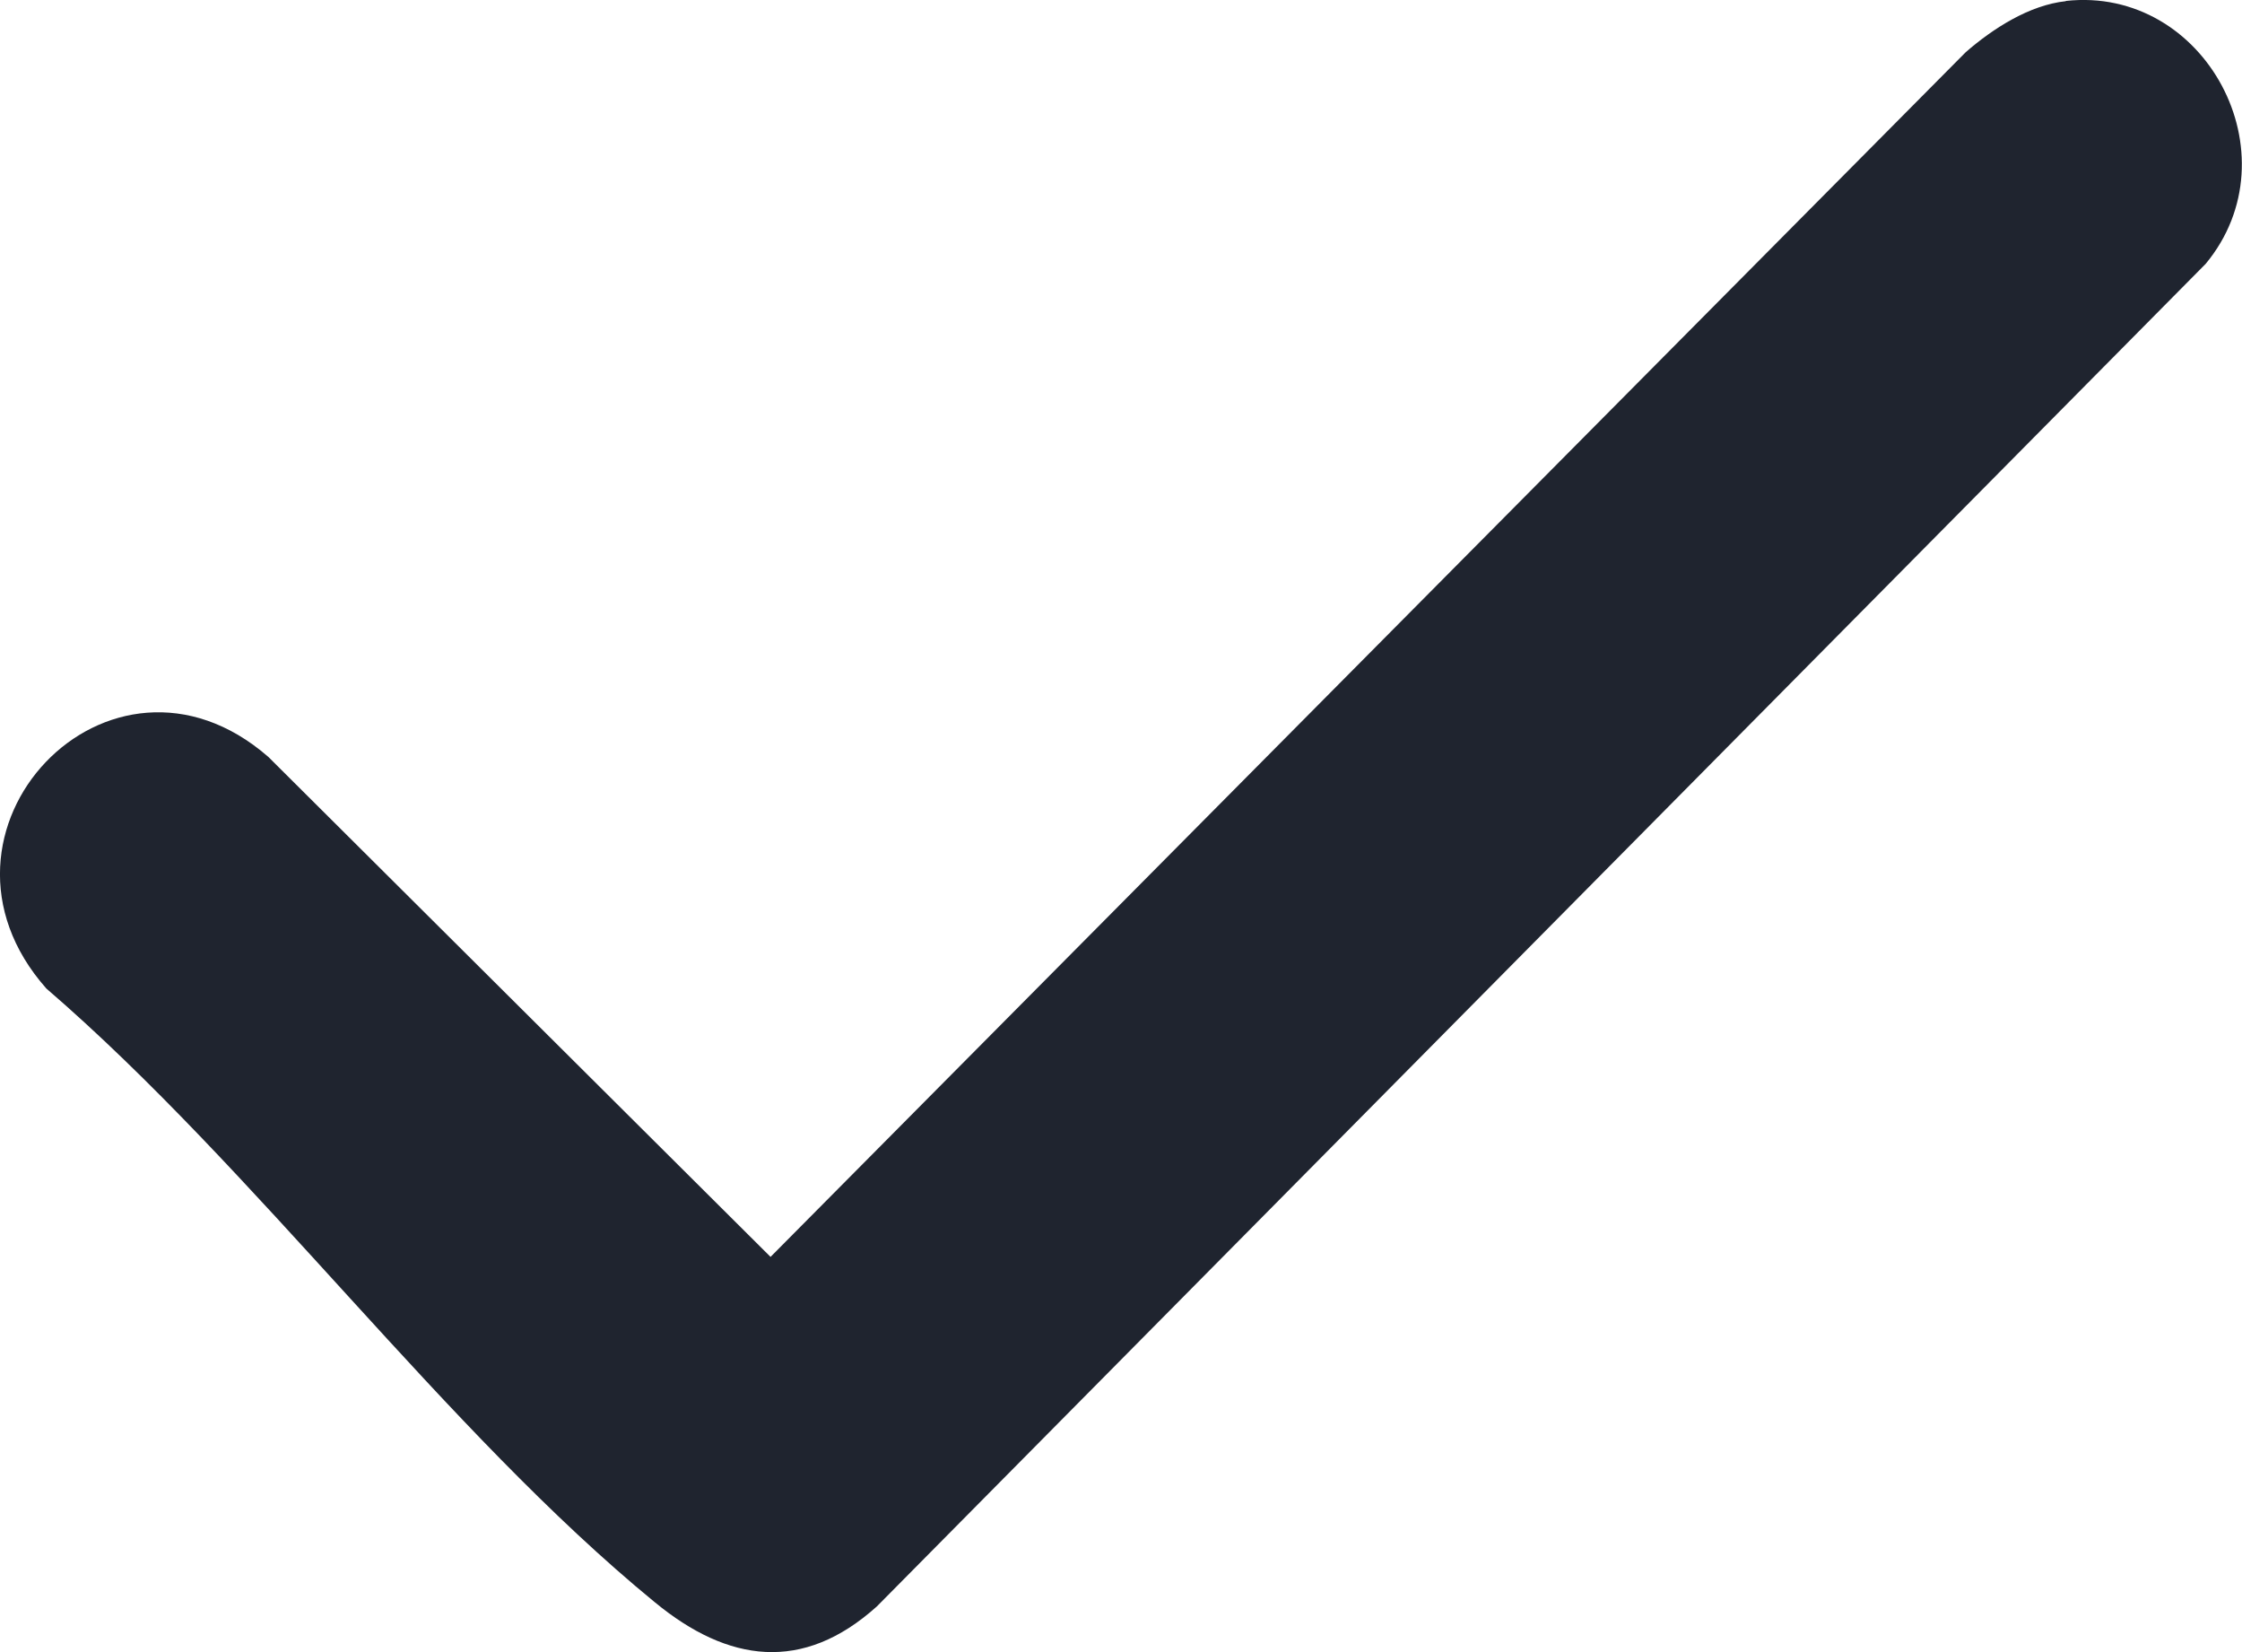 <svg width="19" height="14" viewBox="0 0 19 14" fill="none" xmlns="http://www.w3.org/2000/svg">
<path d="M17.507 0.008C18.69 -0.122 19.457 1.314 18.692 2.236L7.431 13.613C6.803 14.178 6.17 14.088 5.551 13.579C3.769 12.12 2.166 9.905 0.393 8.377C-0.784 7.049 0.929 5.242 2.274 6.414L6.53 10.651L16.659 0.442C16.89 0.241 17.198 0.043 17.507 0.01V0.008Z" fill="#1F242F"/>
</svg>
